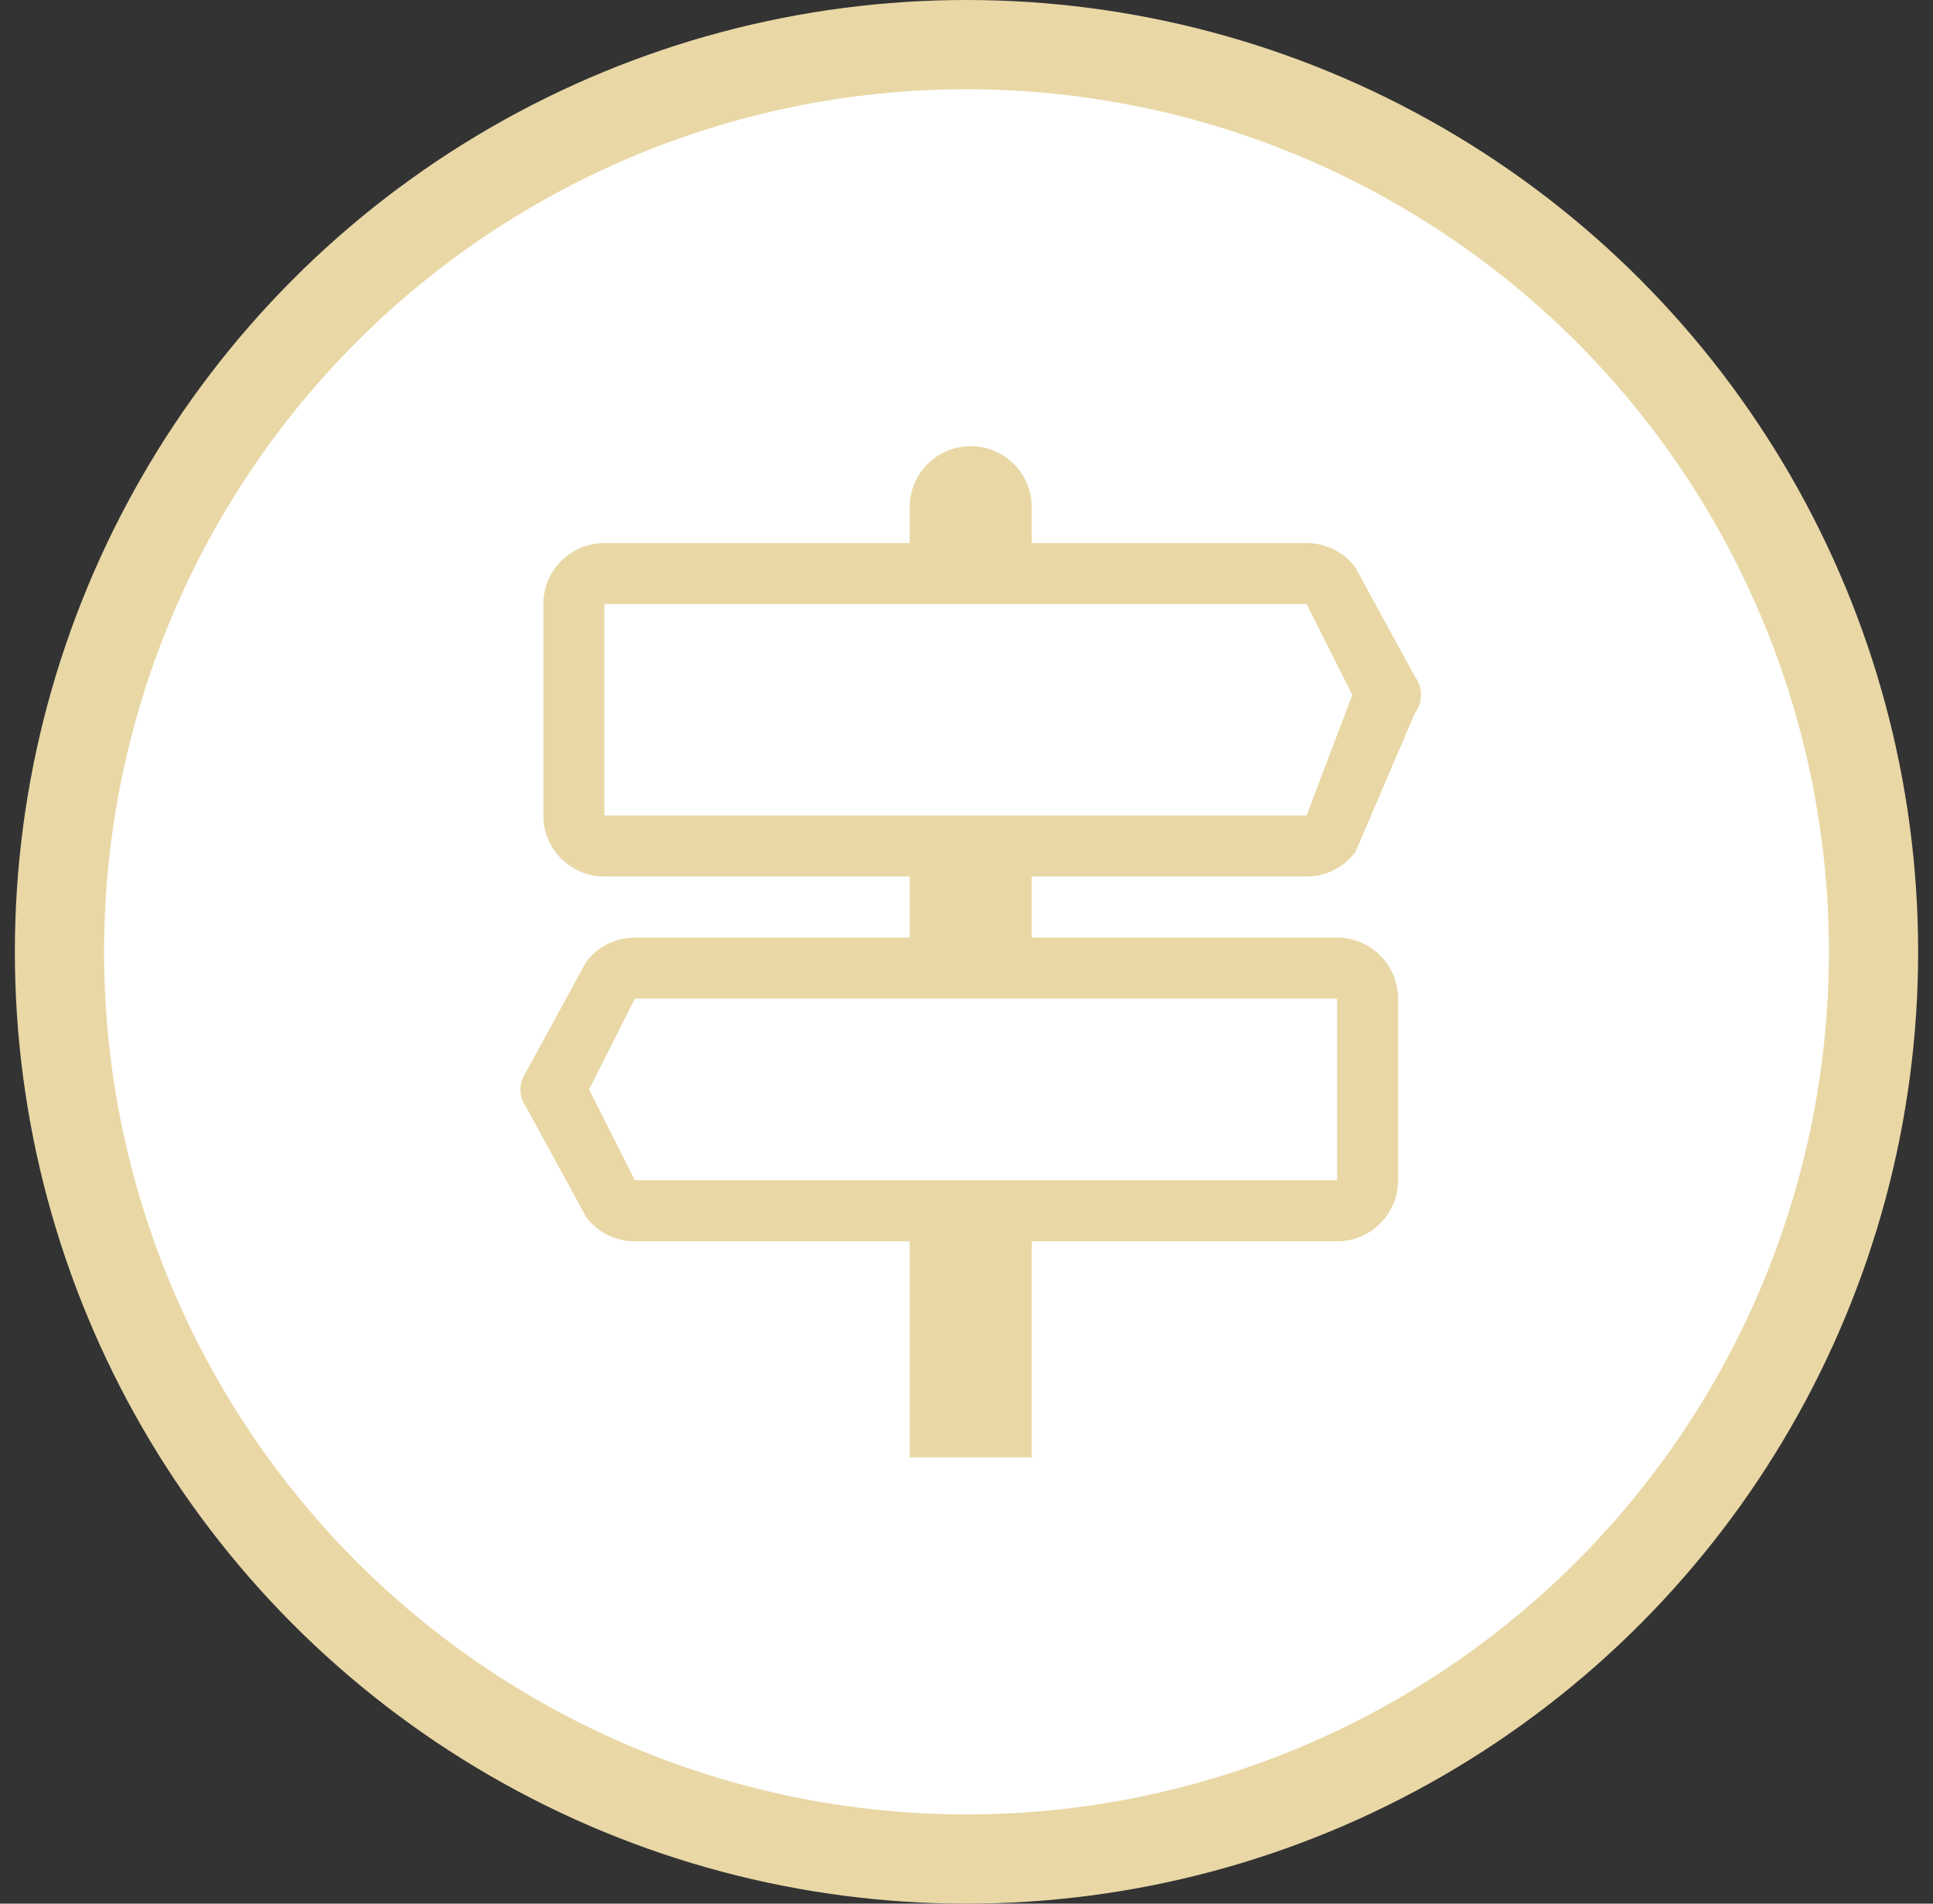 <svg width="65" height="64" viewBox="0 0 65 64" fill="none" xmlns="http://www.w3.org/2000/svg">
<rect x="0" y="0" width="65" height="64" fill="#333333" stroke="none"/>
<circle cx="32.5" cy="32" r="30.5" fill="white" stroke="#E9D8A6" stroke-width="3"/>
<path d="M30.589 17.053V18.256H20.323C19.779 18.256 19.256 18.473 18.871 18.858C18.486 19.243 18.27 19.765 18.27 20.309V27.416C18.27 27.96 18.486 28.482 18.871 28.867C19.256 29.252 19.779 29.469 20.323 29.469H30.589V31.522H21.35C21.031 31.522 20.716 31.596 20.431 31.739C20.146 31.881 19.898 32.088 19.707 32.343L17.705 36.012C17.572 36.19 17.5 36.406 17.5 36.628C17.5 36.85 17.572 37.066 17.705 37.244L19.707 40.913C19.898 41.168 20.146 41.375 20.431 41.518C20.716 41.66 21.031 41.734 21.35 41.734H30.589V49H34.695V41.734H44.961C45.505 41.734 46.027 41.518 46.412 41.133C46.797 40.748 47.014 40.226 47.014 39.681V33.575C47.014 33.031 46.797 32.508 46.412 32.123C46.027 31.738 45.505 31.522 44.961 31.522H34.695V29.469H43.934C44.253 29.469 44.567 29.395 44.852 29.252C45.137 29.11 45.385 28.902 45.577 28.648L47.578 23.978C47.712 23.801 47.784 23.585 47.784 23.363C47.784 23.14 47.712 22.924 47.578 22.747L45.577 19.078C45.385 18.823 45.137 18.616 44.852 18.473C44.567 18.331 44.253 18.256 43.934 18.256H34.695V17.053C34.695 16.509 34.479 15.986 34.094 15.601C33.709 15.216 33.186 15 32.642 15C32.097 15 31.575 15.216 31.19 15.601C30.805 15.986 30.589 16.509 30.589 17.053ZM43.934 20.309L45.474 23.363L43.934 27.416H20.323V20.309H43.934ZM44.961 33.575V39.681H21.35L19.81 36.628L21.35 33.575H44.961Z" fill="#E9D8A6"/>
</svg>
